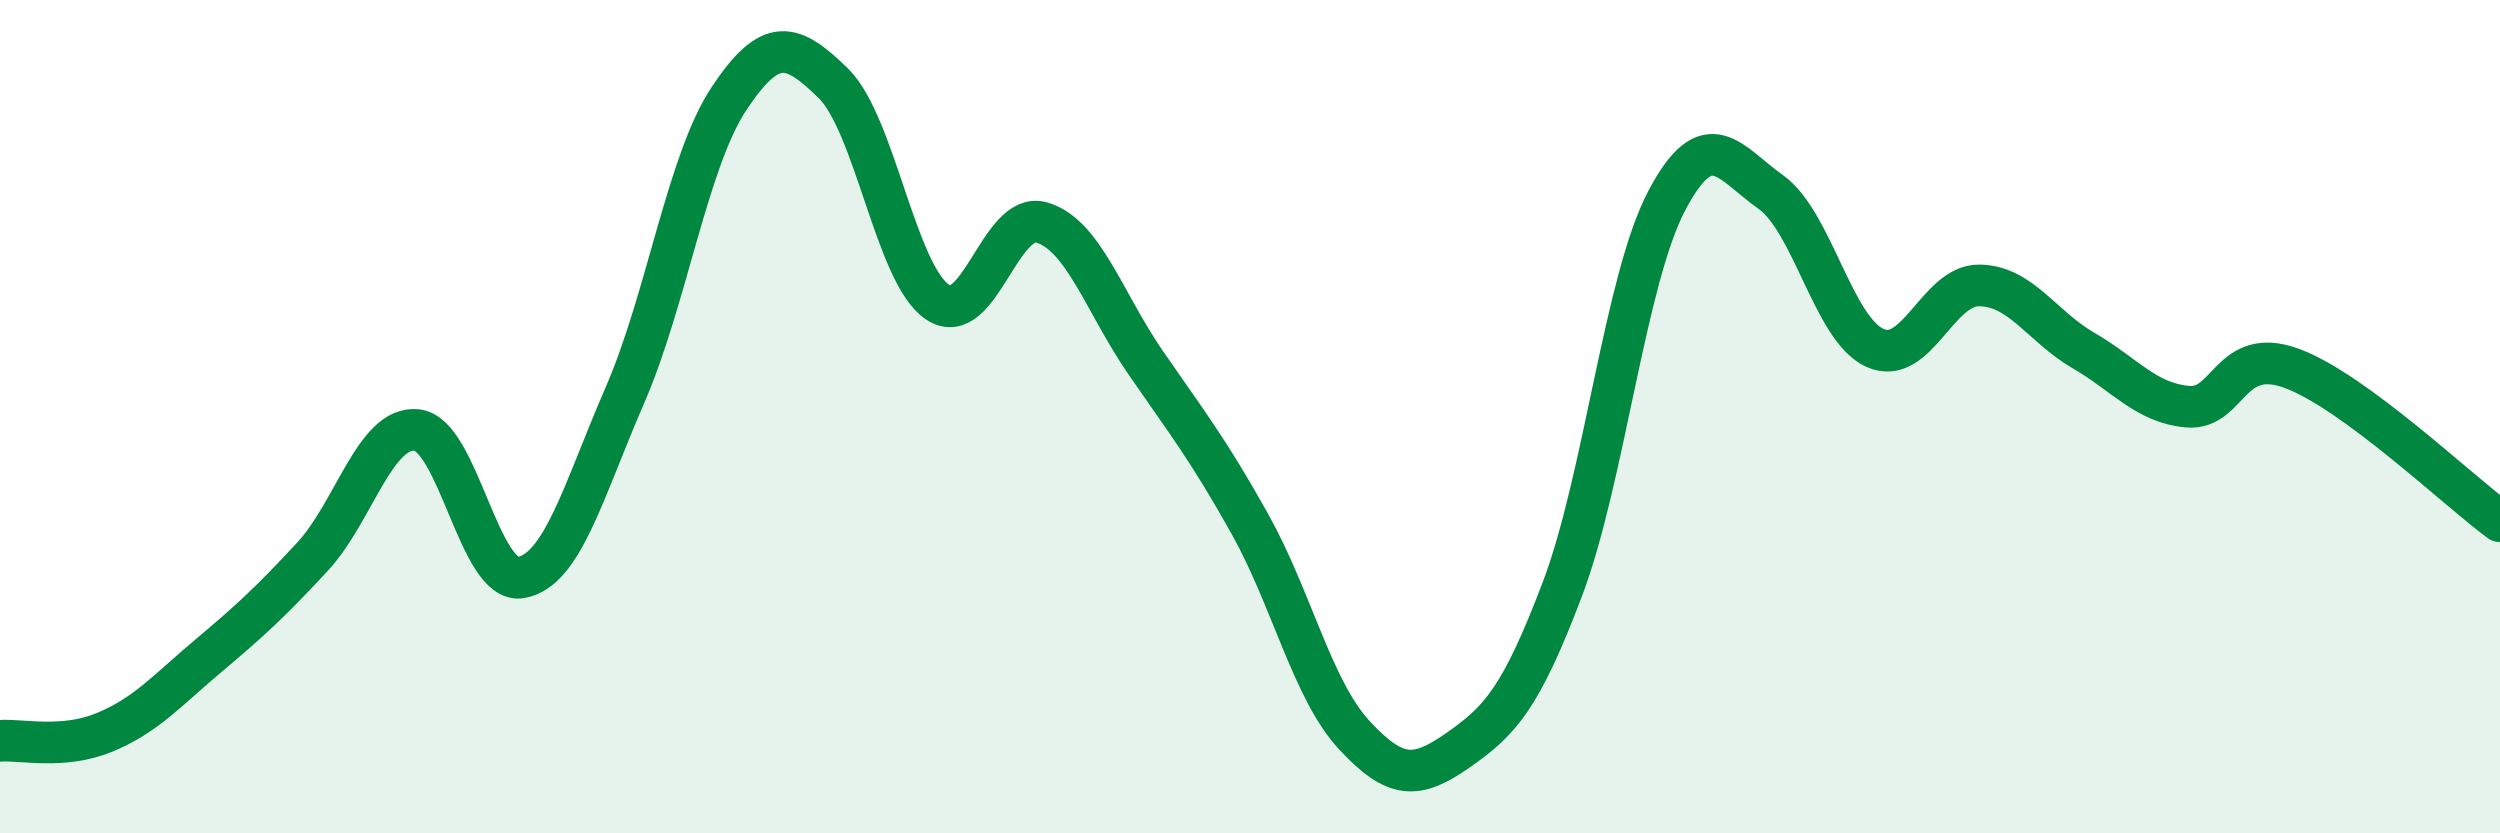 
    <svg width="60" height="20" viewBox="0 0 60 20" xmlns="http://www.w3.org/2000/svg">
      <path
        d="M 0,17.78 C 0.5,17.74 1.5,17.99 2.5,17.58 C 3.5,17.17 4,16.58 5,15.74 C 6,14.9 6.5,14.44 7.5,13.36 C 8.5,12.28 9,10.22 10,10.32 C 11,10.42 11.5,14.03 12.5,13.86 C 13.5,13.69 14,11.78 15,9.48 C 16,7.18 16.5,3.86 17.5,2.36 C 18.5,0.86 19,1.02 20,2 C 21,2.98 21.5,6.58 22.5,7.25 C 23.5,7.92 24,5.05 25,5.34 C 26,5.63 26.5,7.26 27.5,8.71 C 28.5,10.16 29,10.79 30,12.58 C 31,14.37 31.5,16.56 32.5,17.64 C 33.5,18.72 34,18.7 35,18 C 36,17.3 36.5,16.77 37.5,14.13 C 38.5,11.49 39,6.72 40,4.82 C 41,2.92 41.5,3.9 42.5,4.61 C 43.5,5.32 44,7.9 45,8.35 C 46,8.8 46.5,6.84 47.5,6.85 C 48.5,6.86 49,7.83 50,8.41 C 51,8.99 51.5,9.67 52.5,9.76 C 53.5,9.85 53.5,8.29 55,8.84 C 56.5,9.39 59,11.78 60,12.51L60 20L0 20Z"
        fill="#008740"
        opacity="0.1"
        stroke-linecap="round"
        stroke-linejoin="round"
      />
      <path
        d="M 0,17.78 C 0.5,17.74 1.5,17.99 2.5,17.58 C 3.5,17.17 4,16.58 5,15.74 C 6,14.9 6.5,14.44 7.5,13.36 C 8.5,12.28 9,10.22 10,10.32 C 11,10.42 11.5,14.03 12.5,13.86 C 13.5,13.69 14,11.78 15,9.48 C 16,7.18 16.5,3.86 17.5,2.36 C 18.5,0.86 19,1.02 20,2 C 21,2.98 21.5,6.58 22.5,7.25 C 23.5,7.92 24,5.05 25,5.34 C 26,5.63 26.5,7.26 27.5,8.71 C 28.5,10.16 29,10.79 30,12.58 C 31,14.37 31.5,16.56 32.5,17.64 C 33.5,18.72 34,18.7 35,18 C 36,17.3 36.5,16.77 37.5,14.13 C 38.5,11.49 39,6.72 40,4.82 C 41,2.92 41.5,3.9 42.5,4.61 C 43.5,5.32 44,7.9 45,8.35 C 46,8.8 46.5,6.84 47.5,6.85 C 48.5,6.86 49,7.83 50,8.41 C 51,8.99 51.5,9.67 52.5,9.76 C 53.5,9.85 53.5,8.29 55,8.84 C 56.5,9.39 59,11.78 60,12.51"
        stroke="#008740"
        stroke-width="1"
        fill="none"
        stroke-linecap="round"
        stroke-linejoin="round"
      />
    </svg>
  
